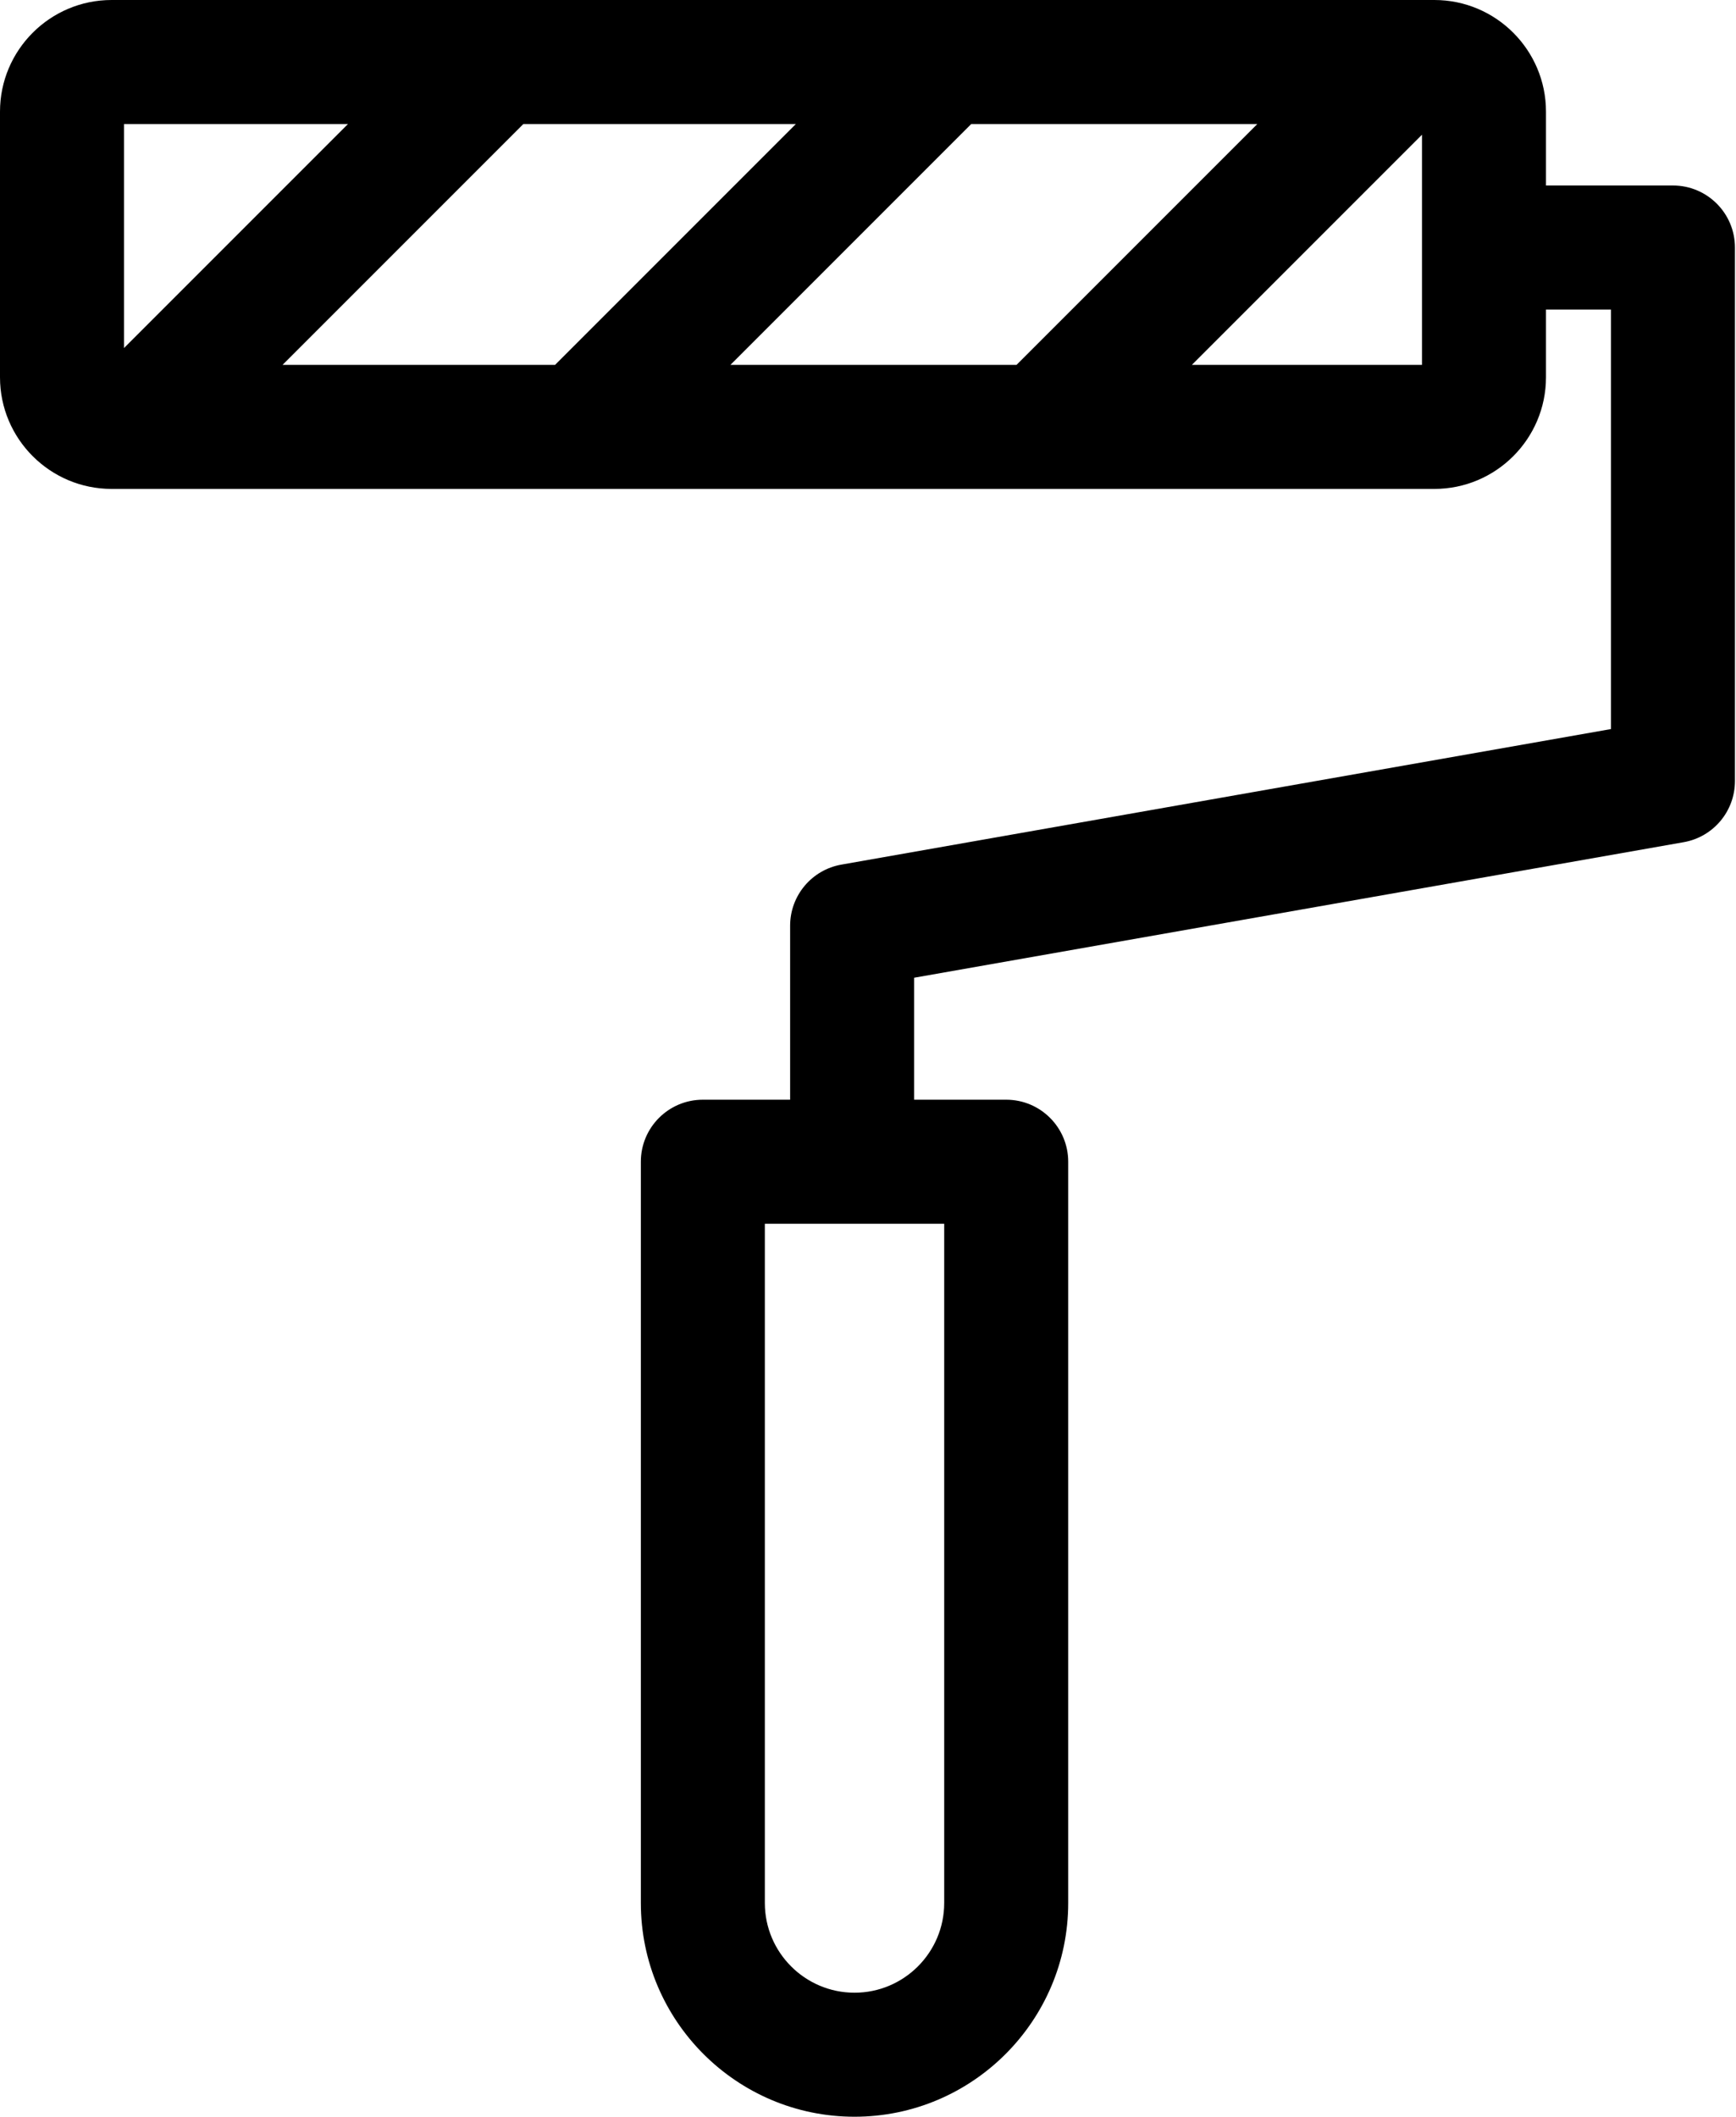 <?xml version="1.0" encoding="UTF-8" standalone="no"?>
<!DOCTYPE svg PUBLIC "-//W3C//DTD SVG 1.1//EN" "http://www.w3.org/Graphics/SVG/1.1/DTD/svg11.dtd">
<svg width="100%" height="100%" viewBox="0 0 420 512" version="1.1" xmlns="http://www.w3.org/2000/svg" xmlns:xlink="http://www.w3.org/1999/xlink" xml:space="preserve" xmlns:serif="http://www.serif.com/" style="fill-rule:evenodd;clip-rule:evenodd;stroke-linejoin:round;stroke-miterlimit:2;">
    <g transform="matrix(1,0,0,1,-46.128,3.55271e-15)">
        <g>
            <path d="M450.872,44.867L420.156,44.867L420.156,27C420.156,12.112 408.044,-0 393.156,-0L73.128,-0C58.24,-0 46.128,12.112 46.128,27L46.128,91.261C46.128,106.149 58.24,118.261 73.128,118.261L393.156,118.261C408.044,118.261 420.156,106.149 420.156,91.261L420.156,74.867L435.872,74.867L435.872,176.348L249.685,209.135C242.515,210.398 237.287,216.627 237.287,223.908L237.287,266L216.171,266C207.887,266 201.171,272.716 201.171,281L201.171,460.303C201.171,488.809 224.362,512 252.868,512C281.374,512 304.565,488.809 304.565,460.303L304.565,281C304.565,272.716 297.849,266 289.565,266L267.287,266L267.287,236.497L453.473,203.71C460.643,202.447 465.871,196.218 465.871,188.937L465.871,59.867C465.872,51.583 459.156,44.867 450.872,44.867ZM222.839,88.261L281.1,30L350.317,30L292.056,88.261L222.839,88.261ZM114.481,88.261L172.742,30L238.674,30L180.413,88.261L114.481,88.261ZM130.316,30L76.128,84.188L76.128,30L130.316,30ZM334.481,88.261L390.156,32.586L390.156,88.261L334.481,88.261ZM274.565,460.303C274.565,472.267 264.832,482 252.868,482C240.904,482 231.171,472.267 231.171,460.303L231.171,296L274.566,296L274.566,460.303L274.565,460.303Z" style="fill-rule:nonzero;"/>
        </g>
    </g>
</svg>
